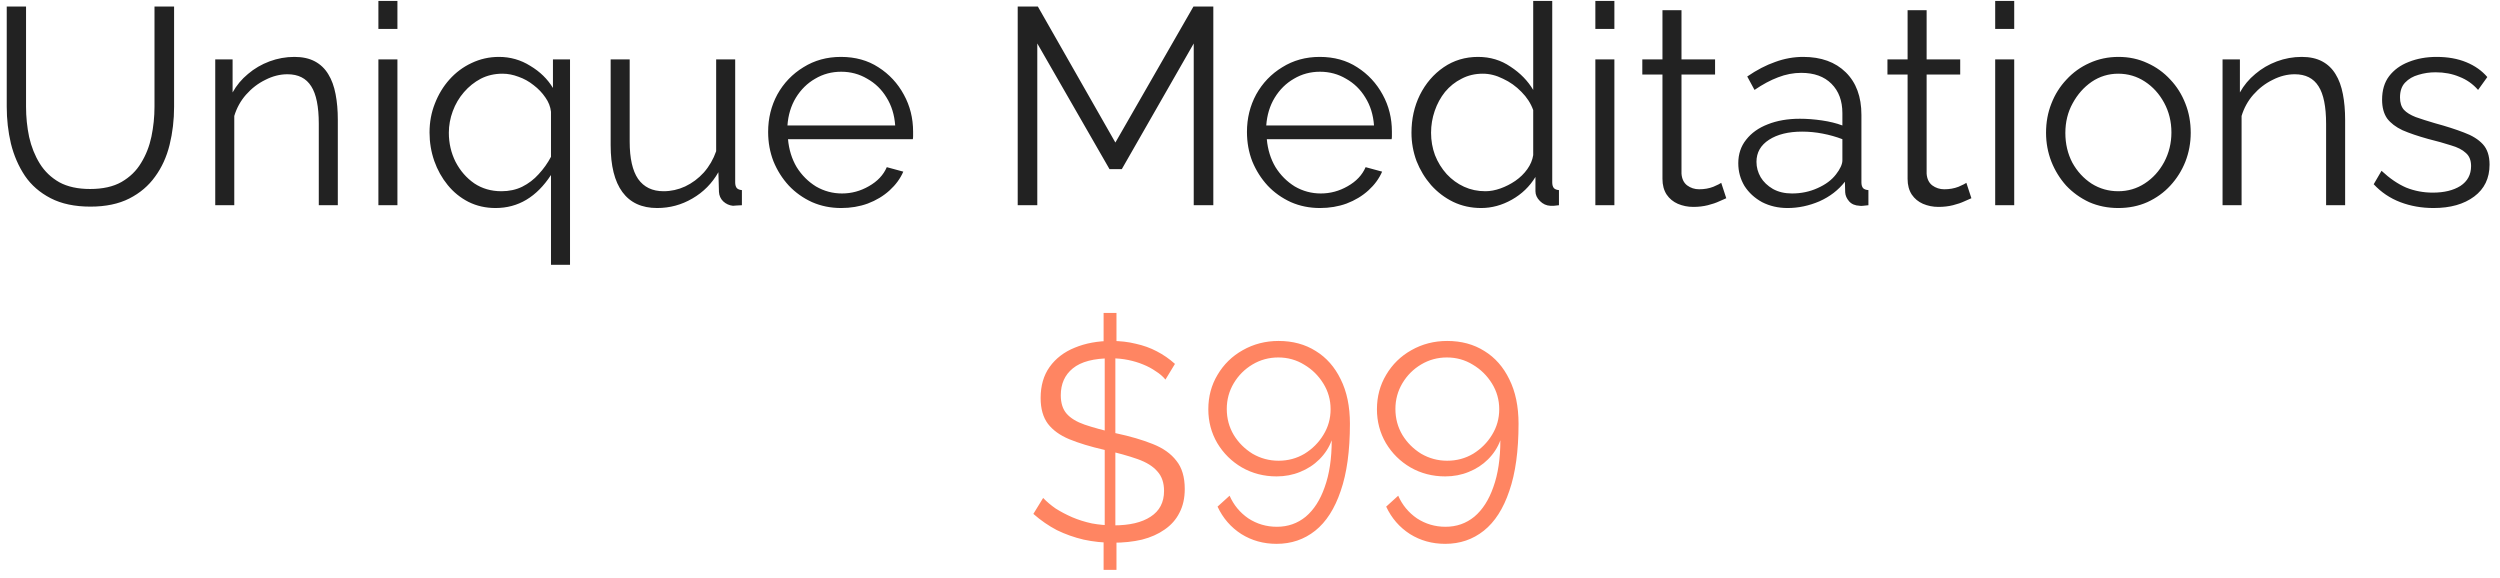 <?xml version="1.0" encoding="UTF-8"?> <svg xmlns="http://www.w3.org/2000/svg" width="134" height="31" viewBox="0 0 134 31" fill="none"><path d="M4.846 11.075C4.006 11.075 3.296 10.925 2.716 10.625C2.136 10.325 1.676 9.925 1.336 9.425C0.996 8.915 0.746 8.34 0.586 7.7C0.436 7.06 0.361 6.4 0.361 5.72V0.35H1.396V5.72C1.396 6.27 1.451 6.81 1.561 7.34C1.681 7.87 1.871 8.345 2.131 8.765C2.391 9.185 2.741 9.52 3.181 9.77C3.621 10.01 4.171 10.13 4.831 10.13C5.511 10.13 6.071 10.005 6.511 9.755C6.961 9.495 7.311 9.155 7.561 8.735C7.821 8.315 8.006 7.845 8.116 7.325C8.226 6.795 8.281 6.26 8.281 5.72V0.35H9.331V5.72C9.331 6.43 9.251 7.11 9.091 7.76C8.931 8.41 8.671 8.98 8.311 9.47C7.961 9.96 7.501 10.35 6.931 10.64C6.361 10.93 5.666 11.075 4.846 11.075ZM18.107 11H17.087V6.635C17.087 5.715 16.952 5.045 16.682 4.625C16.412 4.195 15.987 3.98 15.407 3.98C15.007 3.98 14.612 4.08 14.222 4.28C13.832 4.47 13.487 4.735 13.187 5.075C12.897 5.405 12.687 5.785 12.557 6.215V11H11.537V3.185H12.467V4.955C12.677 4.575 12.952 4.245 13.292 3.965C13.632 3.675 14.017 3.45 14.447 3.29C14.877 3.13 15.322 3.05 15.782 3.05C16.212 3.05 16.577 3.13 16.877 3.29C17.177 3.45 17.417 3.68 17.597 3.98C17.777 4.27 17.907 4.625 17.987 5.045C18.067 5.455 18.107 5.915 18.107 6.425V11ZM20.282 11V3.185H21.302V11H20.282ZM20.282 1.55V0.05H21.302V1.55H20.282ZM26.563 11.15C26.033 11.15 25.548 11.04 25.108 10.82C24.678 10.6 24.308 10.3 23.998 9.92C23.688 9.54 23.448 9.11 23.278 8.63C23.108 8.14 23.023 7.63 23.023 7.1C23.023 6.55 23.118 6.035 23.308 5.555C23.498 5.065 23.758 4.635 24.088 4.265C24.428 3.885 24.823 3.59 25.273 3.38C25.733 3.16 26.223 3.05 26.743 3.05C27.353 3.05 27.913 3.21 28.423 3.53C28.943 3.84 29.348 4.235 29.638 4.715V3.185H30.553V14.195H29.533V9.38C28.763 10.56 27.773 11.15 26.563 11.15ZM26.878 10.25C27.288 10.25 27.658 10.17 27.988 10.01C28.328 9.84 28.623 9.615 28.873 9.335C29.133 9.055 29.353 8.745 29.533 8.405V5.99C29.503 5.72 29.403 5.465 29.233 5.225C29.063 4.975 28.853 4.755 28.603 4.565C28.353 4.365 28.083 4.215 27.793 4.115C27.503 4.005 27.218 3.95 26.938 3.95C26.508 3.95 26.118 4.04 25.768 4.22C25.428 4.4 25.128 4.64 24.868 4.94C24.608 5.24 24.408 5.58 24.268 5.96C24.128 6.34 24.058 6.725 24.058 7.115C24.058 7.675 24.178 8.195 24.418 8.675C24.668 9.155 25.003 9.54 25.423 9.83C25.843 10.11 26.328 10.25 26.878 10.25ZM32.731 7.775V3.185H33.751V7.595C33.751 8.485 33.901 9.15 34.201 9.59C34.511 10.03 34.966 10.25 35.566 10.25C35.966 10.25 36.351 10.165 36.721 9.995C37.101 9.815 37.436 9.565 37.726 9.245C38.016 8.915 38.236 8.535 38.386 8.105V3.185H39.406V9.77C39.406 9.91 39.436 10.015 39.496 10.085C39.556 10.145 39.646 10.18 39.766 10.19V11C39.646 11.01 39.551 11.015 39.481 11.015C39.411 11.025 39.346 11.03 39.286 11.03C39.086 11.01 38.911 10.93 38.761 10.79C38.621 10.65 38.546 10.48 38.536 10.28L38.506 9.23C38.166 9.83 37.701 10.3 37.111 10.64C36.531 10.98 35.901 11.15 35.221 11.15C34.401 11.15 33.781 10.865 33.361 10.295C32.941 9.725 32.731 8.885 32.731 7.775ZM45.087 11.15C44.527 11.15 44.007 11.045 43.527 10.835C43.047 10.615 42.632 10.32 42.282 9.95C41.932 9.57 41.657 9.135 41.457 8.645C41.267 8.155 41.172 7.63 41.172 7.07C41.172 6.34 41.337 5.67 41.667 5.06C42.007 4.45 42.472 3.965 43.062 3.605C43.652 3.235 44.322 3.05 45.072 3.05C45.842 3.05 46.512 3.235 47.082 3.605C47.662 3.975 48.117 4.465 48.447 5.075C48.777 5.675 48.942 6.335 48.942 7.055C48.942 7.135 48.942 7.215 48.942 7.295C48.942 7.365 48.937 7.42 48.927 7.46H42.237C42.287 8.02 42.442 8.52 42.702 8.96C42.972 9.39 43.317 9.735 43.737 9.995C44.167 10.245 44.632 10.37 45.132 10.37C45.642 10.37 46.122 10.24 46.572 9.98C47.032 9.72 47.352 9.38 47.532 8.96L48.417 9.2C48.257 9.57 48.012 9.905 47.682 10.205C47.352 10.505 46.962 10.74 46.512 10.91C46.072 11.07 45.597 11.15 45.087 11.15ZM42.207 6.725H47.982C47.942 6.155 47.787 5.655 47.517 5.225C47.257 4.795 46.912 4.46 46.482 4.22C46.062 3.97 45.597 3.845 45.087 3.845C44.577 3.845 44.112 3.97 43.692 4.22C43.272 4.46 42.927 4.8 42.657 5.24C42.397 5.67 42.247 6.165 42.207 6.725ZM63.984 11V2.33L60.129 9.065H59.469L55.599 2.33V11H54.549V0.35H55.629L59.784 7.64L63.969 0.35H65.034V11H63.984ZM70.751 11.15C70.192 11.15 69.671 11.045 69.192 10.835C68.712 10.615 68.296 10.32 67.947 9.95C67.597 9.57 67.322 9.135 67.121 8.645C66.931 8.155 66.837 7.63 66.837 7.07C66.837 6.34 67.001 5.67 67.332 5.06C67.671 4.45 68.136 3.965 68.727 3.605C69.317 3.235 69.987 3.05 70.737 3.05C71.507 3.05 72.177 3.235 72.746 3.605C73.326 3.975 73.781 4.465 74.112 5.075C74.442 5.675 74.606 6.335 74.606 7.055C74.606 7.135 74.606 7.215 74.606 7.295C74.606 7.365 74.602 7.42 74.591 7.46H67.901C67.951 8.02 68.106 8.52 68.367 8.96C68.636 9.39 68.981 9.735 69.401 9.995C69.832 10.245 70.296 10.37 70.796 10.37C71.306 10.37 71.787 10.24 72.237 9.98C72.697 9.72 73.016 9.38 73.197 8.96L74.082 9.2C73.921 9.57 73.677 9.905 73.347 10.205C73.016 10.505 72.626 10.74 72.177 10.91C71.737 11.07 71.261 11.15 70.751 11.15ZM67.871 6.725H73.647C73.606 6.155 73.451 5.655 73.181 5.225C72.921 4.795 72.576 4.46 72.147 4.22C71.727 3.97 71.261 3.845 70.751 3.845C70.242 3.845 69.776 3.97 69.356 4.22C68.936 4.46 68.591 4.8 68.322 5.24C68.061 5.67 67.912 6.165 67.871 6.725ZM75.655 7.115C75.655 6.375 75.805 5.7 76.105 5.09C76.415 4.47 76.84 3.975 77.38 3.605C77.92 3.235 78.535 3.05 79.225 3.05C79.875 3.05 80.455 3.225 80.965 3.575C81.485 3.915 81.89 4.33 82.18 4.82V0.05H83.2V9.77C83.2 9.91 83.23 10.015 83.29 10.085C83.35 10.145 83.44 10.18 83.56 10.19V11C83.36 11.03 83.205 11.04 83.095 11.03C82.885 11.02 82.7 10.935 82.54 10.775C82.38 10.615 82.3 10.44 82.3 10.25V9.485C81.99 9.995 81.57 10.4 81.04 10.7C80.51 11 79.96 11.15 79.39 11.15C78.85 11.15 78.35 11.04 77.89 10.82C77.44 10.6 77.045 10.3 76.705 9.92C76.375 9.54 76.115 9.11 75.925 8.63C75.745 8.14 75.655 7.635 75.655 7.115ZM82.18 8.315V5.9C82.05 5.54 81.84 5.215 81.55 4.925C81.26 4.625 80.93 4.39 80.56 4.22C80.2 4.04 79.84 3.95 79.48 3.95C79.06 3.95 78.68 4.04 78.34 4.22C78 4.39 77.705 4.625 77.455 4.925C77.215 5.225 77.03 5.565 76.9 5.945C76.77 6.325 76.705 6.715 76.705 7.115C76.705 7.535 76.775 7.935 76.915 8.315C77.065 8.695 77.275 9.035 77.545 9.335C77.815 9.625 78.125 9.85 78.475 10.01C78.825 10.17 79.205 10.25 79.615 10.25C79.875 10.25 80.145 10.2 80.425 10.1C80.705 10 80.97 9.865 81.22 9.695C81.48 9.515 81.695 9.305 81.865 9.065C82.035 8.825 82.14 8.575 82.18 8.315ZM85.511 11V3.185H86.531V11H85.511ZM85.511 1.55V0.05H86.531V1.55H85.511ZM92.528 10.625C92.448 10.655 92.323 10.71 92.153 10.79C91.983 10.87 91.778 10.94 91.538 11C91.298 11.06 91.038 11.09 90.758 11.09C90.468 11.09 90.193 11.035 89.933 10.925C89.683 10.815 89.483 10.65 89.333 10.43C89.183 10.2 89.108 9.92 89.108 9.59V3.995H88.028V3.185H89.108V0.545H90.128V3.185H91.928V3.995H90.128V9.305C90.148 9.585 90.248 9.795 90.428 9.935C90.618 10.075 90.833 10.145 91.073 10.145C91.353 10.145 91.608 10.1 91.838 10.01C92.068 9.91 92.208 9.84 92.258 9.8L92.528 10.625ZM93.172 8.75C93.172 8.26 93.312 7.84 93.592 7.49C93.872 7.13 94.257 6.855 94.747 6.665C95.247 6.465 95.822 6.365 96.472 6.365C96.852 6.365 97.247 6.395 97.657 6.455C98.067 6.515 98.432 6.605 98.752 6.725V6.065C98.752 5.405 98.557 4.88 98.167 4.49C97.777 4.1 97.237 3.905 96.547 3.905C96.127 3.905 95.712 3.985 95.302 4.145C94.902 4.295 94.482 4.52 94.042 4.82L93.652 4.1C94.162 3.75 94.662 3.49 95.152 3.32C95.642 3.14 96.142 3.05 96.652 3.05C97.612 3.05 98.372 3.325 98.932 3.875C99.492 4.425 99.772 5.185 99.772 6.155V9.77C99.772 9.91 99.802 10.015 99.862 10.085C99.922 10.145 100.017 10.18 100.147 10.19V11C100.037 11.01 99.942 11.02 99.862 11.03C99.782 11.04 99.722 11.04 99.682 11.03C99.432 11.02 99.242 10.94 99.112 10.79C98.982 10.64 98.912 10.48 98.902 10.31L98.887 9.74C98.537 10.19 98.082 10.54 97.522 10.79C96.962 11.03 96.392 11.15 95.812 11.15C95.312 11.15 94.857 11.045 94.447 10.835C94.047 10.615 93.732 10.325 93.502 9.965C93.282 9.595 93.172 9.19 93.172 8.75ZM98.407 9.35C98.517 9.21 98.602 9.075 98.662 8.945C98.722 8.815 98.752 8.7 98.752 8.6V7.46C98.412 7.33 98.057 7.23 97.687 7.16C97.327 7.09 96.962 7.055 96.592 7.055C95.862 7.055 95.272 7.2 94.822 7.49C94.372 7.78 94.147 8.175 94.147 8.675C94.147 8.965 94.222 9.24 94.372 9.5C94.522 9.75 94.742 9.96 95.032 10.13C95.322 10.29 95.662 10.37 96.052 10.37C96.542 10.37 96.997 10.275 97.417 10.085C97.847 9.895 98.177 9.65 98.407 9.35ZM105.667 10.625C105.587 10.655 105.462 10.71 105.292 10.79C105.122 10.87 104.917 10.94 104.677 11C104.437 11.06 104.177 11.09 103.897 11.09C103.607 11.09 103.332 11.035 103.072 10.925C102.822 10.815 102.622 10.65 102.472 10.43C102.322 10.2 102.247 9.92 102.247 9.59V3.995H101.167V3.185H102.247V0.545H103.267V3.185H105.067V3.995H103.267V9.305C103.287 9.585 103.387 9.795 103.567 9.935C103.757 10.075 103.972 10.145 104.212 10.145C104.492 10.145 104.747 10.1 104.977 10.01C105.207 9.91 105.347 9.84 105.397 9.8L105.667 10.625ZM106.942 11V3.185H107.962V11H106.942ZM106.942 1.55V0.05H107.962V1.55H106.942ZM113.538 11.15C112.978 11.15 112.458 11.045 111.978 10.835C111.508 10.615 111.098 10.32 110.748 9.95C110.408 9.57 110.143 9.14 109.953 8.66C109.763 8.17 109.668 7.655 109.668 7.115C109.668 6.555 109.763 6.035 109.953 5.555C110.143 5.065 110.413 4.635 110.763 4.265C111.113 3.885 111.523 3.59 111.993 3.38C112.473 3.16 112.993 3.05 113.553 3.05C114.113 3.05 114.628 3.16 115.098 3.38C115.568 3.59 115.978 3.885 116.328 4.265C116.678 4.635 116.948 5.065 117.138 5.555C117.328 6.035 117.423 6.555 117.423 7.115C117.423 7.655 117.328 8.17 117.138 8.66C116.948 9.14 116.678 9.57 116.328 9.95C115.988 10.32 115.578 10.615 115.098 10.835C114.628 11.045 114.108 11.15 113.538 11.15ZM110.703 7.13C110.703 7.71 110.828 8.24 111.078 8.72C111.338 9.19 111.683 9.565 112.113 9.845C112.543 10.115 113.018 10.25 113.538 10.25C114.058 10.25 114.533 10.11 114.963 9.83C115.393 9.55 115.738 9.17 115.998 8.69C116.258 8.2 116.388 7.67 116.388 7.1C116.388 6.52 116.258 5.99 115.998 5.51C115.738 5.03 115.393 4.65 114.963 4.37C114.533 4.09 114.058 3.95 113.538 3.95C113.018 3.95 112.543 4.095 112.113 4.385C111.693 4.675 111.353 5.06 111.093 5.54C110.833 6.01 110.703 6.54 110.703 7.13ZM125.699 11H124.679V6.635C124.679 5.715 124.544 5.045 124.274 4.625C124.004 4.195 123.579 3.98 122.999 3.98C122.599 3.98 122.204 4.08 121.814 4.28C121.424 4.47 121.079 4.735 120.779 5.075C120.489 5.405 120.279 5.785 120.149 6.215V11H119.129V3.185H120.059V4.955C120.269 4.575 120.544 4.245 120.884 3.965C121.224 3.675 121.609 3.45 122.039 3.29C122.469 3.13 122.914 3.05 123.374 3.05C123.804 3.05 124.169 3.13 124.469 3.29C124.769 3.45 125.009 3.68 125.189 3.98C125.369 4.27 125.499 4.625 125.579 5.045C125.659 5.455 125.699 5.915 125.699 6.425V11ZM130.44 11.15C129.8 11.15 129.205 11.045 128.655 10.835C128.105 10.625 127.63 10.305 127.23 9.875L127.65 9.155C128.09 9.565 128.53 9.865 128.97 10.055C129.42 10.235 129.895 10.325 130.395 10.325C131.005 10.325 131.5 10.205 131.88 9.965C132.26 9.715 132.45 9.36 132.45 8.9C132.45 8.59 132.355 8.355 132.165 8.195C131.985 8.025 131.72 7.89 131.37 7.79C131.03 7.68 130.62 7.565 130.14 7.445C129.6 7.295 129.145 7.14 128.775 6.98C128.415 6.81 128.14 6.6 127.95 6.35C127.77 6.09 127.68 5.755 127.68 5.345C127.68 4.835 127.805 4.415 128.055 4.085C128.315 3.745 128.665 3.49 129.105 3.32C129.555 3.14 130.055 3.05 130.605 3.05C131.205 3.05 131.735 3.145 132.195 3.335C132.655 3.525 133.03 3.79 133.32 4.13L132.825 4.82C132.545 4.5 132.21 4.265 131.82 4.115C131.44 3.955 131.015 3.875 130.545 3.875C130.225 3.875 129.92 3.92 129.63 4.01C129.34 4.09 129.1 4.23 128.91 4.43C128.73 4.62 128.64 4.885 128.64 5.225C128.64 5.505 128.71 5.725 128.85 5.885C128.99 6.035 129.2 6.165 129.48 6.275C129.76 6.375 130.105 6.485 130.515 6.605C131.105 6.765 131.62 6.93 132.06 7.1C132.5 7.26 132.84 7.47 133.08 7.73C133.32 7.99 133.44 8.355 133.44 8.825C133.44 9.555 133.165 10.125 132.615 10.535C132.065 10.945 131.34 11.15 130.44 11.15Z" fill="#222222"></path><path d="M59.153 28.58L59.843 28.595V30.545H59.153V28.58ZM59.213 28.445V18.905L59.783 18.83V28.475L59.213 28.445ZM59.153 16.775H59.843V18.785L59.153 18.86V16.775ZM62.468 20.345C62.328 20.175 62.153 20.025 61.943 19.895C61.743 19.755 61.518 19.635 61.268 19.535C61.028 19.435 60.763 19.355 60.473 19.295C60.183 19.235 59.878 19.205 59.558 19.205C58.628 19.205 57.943 19.385 57.503 19.745C57.073 20.095 56.858 20.575 56.858 21.185C56.858 21.605 56.963 21.935 57.173 22.175C57.383 22.415 57.703 22.61 58.133 22.76C58.573 22.91 59.138 23.065 59.828 23.225C60.578 23.385 61.228 23.575 61.778 23.795C62.338 24.015 62.763 24.315 63.053 24.695C63.353 25.065 63.503 25.57 63.503 26.21C63.503 26.7 63.408 27.125 63.218 27.485C63.038 27.845 62.773 28.145 62.423 28.385C62.083 28.625 61.678 28.805 61.208 28.925C60.738 29.035 60.223 29.09 59.663 29.09C59.123 29.09 58.598 29.035 58.088 28.925C57.578 28.805 57.098 28.635 56.648 28.415C56.208 28.185 55.788 27.895 55.388 27.545L55.913 26.69C56.103 26.89 56.328 27.08 56.588 27.26C56.858 27.43 57.153 27.585 57.473 27.725C57.803 27.865 58.153 27.975 58.523 28.055C58.903 28.125 59.293 28.16 59.693 28.16C60.543 28.16 61.203 28.005 61.673 27.695C62.153 27.385 62.393 26.925 62.393 26.315C62.393 25.875 62.273 25.525 62.033 25.265C61.803 24.995 61.448 24.775 60.968 24.605C60.488 24.435 59.893 24.27 59.183 24.11C58.443 23.94 57.818 23.75 57.308 23.54C56.808 23.33 56.428 23.055 56.168 22.715C55.908 22.365 55.778 21.905 55.778 21.335C55.778 20.675 55.938 20.12 56.258 19.67C56.588 19.21 57.038 18.865 57.608 18.635C58.188 18.395 58.843 18.275 59.573 18.275C60.043 18.275 60.478 18.325 60.878 18.425C61.288 18.515 61.663 18.65 62.003 18.83C62.353 19.01 62.678 19.235 62.978 19.505L62.468 20.345ZM64.766 21.935C64.766 21.255 64.93 20.64 65.26 20.09C65.591 19.53 66.04 19.09 66.611 18.77C67.191 18.44 67.831 18.275 68.531 18.275C69.29 18.275 69.956 18.455 70.525 18.815C71.096 19.165 71.54 19.67 71.861 20.33C72.191 20.99 72.356 21.785 72.356 22.715C72.356 24.165 72.191 25.365 71.861 26.315C71.54 27.265 71.085 27.975 70.496 28.445C69.906 28.915 69.216 29.15 68.425 29.15C67.725 29.15 67.096 28.975 66.535 28.625C65.975 28.265 65.55 27.775 65.26 27.155L65.906 26.57C66.126 27.07 66.46 27.475 66.91 27.785C67.371 28.085 67.88 28.235 68.441 28.235C69.031 28.235 69.546 28.055 69.986 27.695C70.425 27.325 70.766 26.795 71.005 26.105C71.255 25.415 71.38 24.58 71.38 23.6C71.24 23.98 71.02 24.32 70.721 24.62C70.43 24.91 70.085 25.135 69.686 25.295C69.296 25.455 68.876 25.535 68.425 25.535C67.746 25.535 67.126 25.375 66.566 25.055C66.016 24.735 65.576 24.3 65.246 23.75C64.925 23.2 64.766 22.595 64.766 21.935ZM68.516 19.16C68.016 19.16 67.555 19.285 67.135 19.535C66.716 19.785 66.38 20.12 66.13 20.54C65.88 20.96 65.755 21.42 65.755 21.92C65.755 22.43 65.88 22.895 66.13 23.315C66.38 23.725 66.716 24.06 67.135 24.32C67.566 24.57 68.031 24.695 68.531 24.695C69.04 24.695 69.505 24.57 69.925 24.32C70.346 24.06 70.68 23.725 70.93 23.315C71.191 22.895 71.32 22.435 71.32 21.935C71.32 21.435 71.191 20.975 70.93 20.555C70.671 20.135 70.331 19.8 69.91 19.55C69.49 19.29 69.025 19.16 68.516 19.16ZM73.804 21.935C73.804 21.255 73.969 20.64 74.299 20.09C74.629 19.53 75.079 19.09 75.649 18.77C76.229 18.44 76.869 18.275 77.569 18.275C78.329 18.275 78.994 18.455 79.564 18.815C80.134 19.165 80.579 19.67 80.899 20.33C81.229 20.99 81.394 21.785 81.394 22.715C81.394 24.165 81.229 25.365 80.899 26.315C80.579 27.265 80.124 27.975 79.534 28.445C78.944 28.915 78.254 29.15 77.464 29.15C76.764 29.15 76.134 28.975 75.574 28.625C75.014 28.265 74.589 27.775 74.299 27.155L74.944 26.57C75.164 27.07 75.499 27.475 75.949 27.785C76.409 28.085 76.919 28.235 77.479 28.235C78.069 28.235 78.584 28.055 79.024 27.695C79.464 27.325 79.804 26.795 80.044 26.105C80.294 25.415 80.419 24.58 80.419 23.6C80.279 23.98 80.059 24.32 79.759 24.62C79.469 24.91 79.124 25.135 78.724 25.295C78.334 25.455 77.914 25.535 77.464 25.535C76.784 25.535 76.164 25.375 75.604 25.055C75.054 24.735 74.614 24.3 74.284 23.75C73.964 23.2 73.804 22.595 73.804 21.935ZM77.554 19.16C77.054 19.16 76.594 19.285 76.174 19.535C75.754 19.785 75.419 20.12 75.169 20.54C74.919 20.96 74.794 21.42 74.794 21.92C74.794 22.43 74.919 22.895 75.169 23.315C75.419 23.725 75.754 24.06 76.174 24.32C76.604 24.57 77.069 24.695 77.569 24.695C78.079 24.695 78.544 24.57 78.964 24.32C79.384 24.06 79.719 23.725 79.969 23.315C80.229 22.895 80.359 22.435 80.359 21.935C80.359 21.435 80.229 20.975 79.969 20.555C79.709 20.135 79.369 19.8 78.949 19.55C78.529 19.29 78.064 19.16 77.554 19.16Z" fill="#FF8562"></path></svg> 
